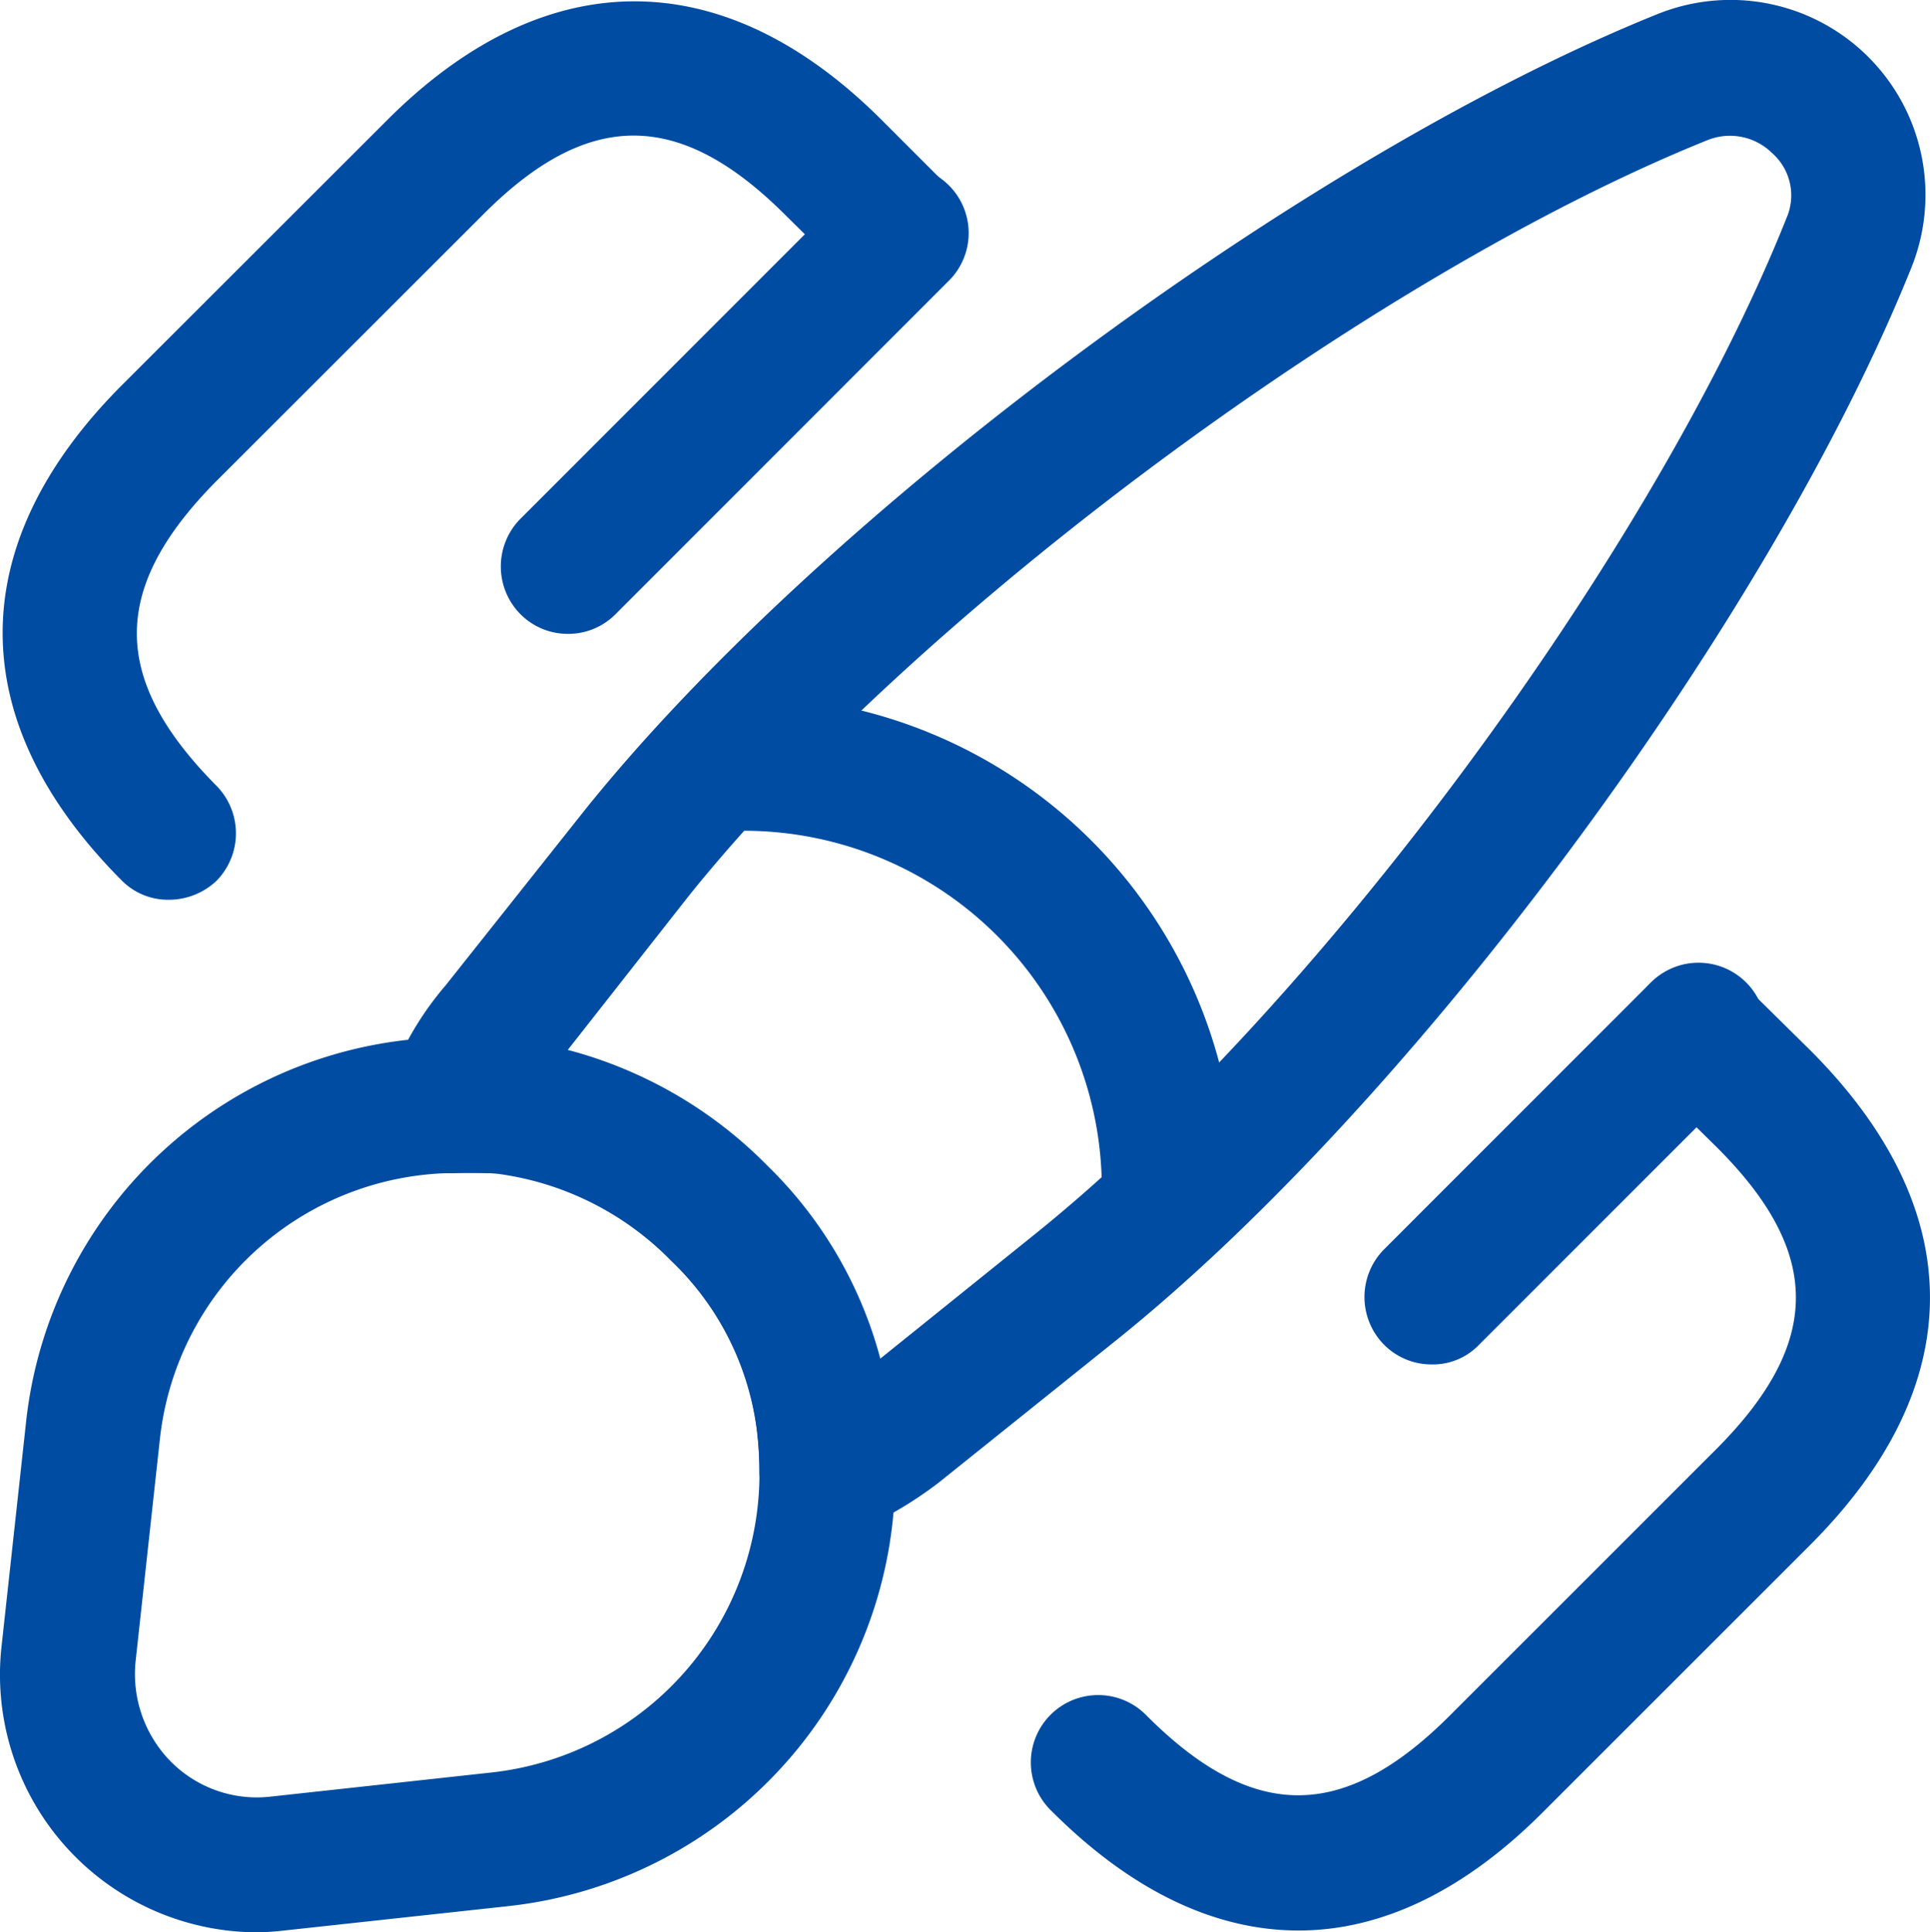 <svg xmlns="http://www.w3.org/2000/svg" width="55.924" height="56" viewBox="0 0 55.924 56"><g id="Dynamic_Skillset" data-name="Dynamic Skillset" transform="translate(-1.23 -1.246)"><path id="Path_90982" data-name="Path 90982" d="M18.307,45.839a1.871,1.871,0,0,1-1.094-.339,1.922,1.922,0,0,1-.859-1.615,9.97,9.97,0,0,0-.078-1.224,8.217,8.217,0,0,0-2.474-4.87,8.621,8.621,0,0,0-5.026-2.526A8.4,8.4,0,0,0,7.6,35.24a1.87,1.87,0,0,1-1.693-.781,2.034,2.034,0,0,1-.286-1.849A9.089,9.089,0,0,1,7.265,29.8l4.01-5.052c6.9-8.62,20.885-18.984,31.12-23.1A5.649,5.649,0,0,1,49.739,8.99c-4.115,10.26-14.453,24.219-23.073,31.12l-5.13,4.115a11.427,11.427,0,0,1-2.526,1.458A1.631,1.631,0,0,1,18.307,45.839ZM10.781,31.7a12.664,12.664,0,0,1,5.781,3.359,12.029,12.029,0,0,1,3.281,5.573l4.4-3.542C32.422,30.553,42.239,17.3,46.119,7.558A1.635,1.635,0,0,0,45.7,5.683a1.741,1.741,0,0,0-1.9-.365C34.114,9.225,20.859,19.043,14.3,27.22Z" transform="translate(6.88)" fill="#004ca2"></path><path id="Path_90983" data-name="Path 90983" d="M8.65,57.224a7.466,7.466,0,0,1-7.37-8.333l.7-6.406a12.493,12.493,0,0,1,12.344-11.2,13.532,13.532,0,0,1,1.745.052,12.62,12.62,0,0,1,7.4,3.672,12.177,12.177,0,0,1,3.568,7.083,13.443,13.443,0,0,1,.13,1.745,12.572,12.572,0,0,1-11.224,12.63l-6.432.7C9.222,57.2,8.936,57.224,8.65,57.224Zm6.172-22.005h-.339a8.645,8.645,0,0,0-8.62,7.708l-.7,6.406a3.617,3.617,0,0,0,1.016,2.943,3.509,3.509,0,0,0,2.891,1.016l6.406-.7a8.714,8.714,0,0,0,7.76-8.75,9.97,9.97,0,0,0-.078-1.224,8.217,8.217,0,0,0-2.474-4.87,8.621,8.621,0,0,0-5.026-2.526Zm20.288,2.4a1.967,1.967,0,0,1-1.953-1.953A10.375,10.375,0,0,0,22.791,25.3a1.967,1.967,0,0,1-1.953-1.953,1.945,1.945,0,0,1,1.927-1.953A14.293,14.293,0,0,1,37.036,35.662,1.912,1.912,0,0,1,35.109,37.615ZM38.86,57.172c-2.422,0-4.844-1.146-7.161-3.464a1.952,1.952,0,1,1,2.76-2.76c3.073,3.073,5.7,3.073,8.776,0l7.708-7.708c3.1-3.1,3.1-5.729,0-8.8l-1.927-1.9a1.965,1.965,0,0,1-.026-2.76,1.941,1.941,0,0,1,2.76-.026l1.927,1.9c4.635,4.635,4.635,9.714,0,14.349L45.97,53.709C43.7,56,41.282,57.172,38.86,57.172ZM6.124,27.3a1.889,1.889,0,0,1-1.38-.573c-4.583-4.609-4.583-9.714,0-14.323L12.453,4.7c4.583-4.583,9.74-4.583,14.323,0L28.7,6.624a1.952,1.952,0,0,1-2.76,2.76L23.989,7.458c-3.073-3.073-5.729-3.073-8.776,0L7.5,15.166c-3.073,3.1-3.073,5.729,0,8.828a1.965,1.965,0,0,1,0,2.76A2.017,2.017,0,0,1,6.124,27.3Z" transform="translate(0 0.022)" fill="#004ca2"></path><path id="Path_90984" data-name="Path 90984" d="M8.749,16.638a1.932,1.932,0,0,1-1.38-.573,1.965,1.965,0,0,1,0-2.76L17,3.669a1.952,1.952,0,1,1,2.76,2.76L10.13,16.065A1.932,1.932,0,0,1,8.749,16.638ZM33.774,37.81a1.932,1.932,0,0,1-1.38-.573,1.965,1.965,0,0,1,0-2.76L40.1,26.768a1.952,1.952,0,1,1,2.76,2.76l-7.708,7.708A1.848,1.848,0,0,1,33.774,37.81Z" transform="translate(8.939 2.978)" fill="#004ca2"></path></g></svg>